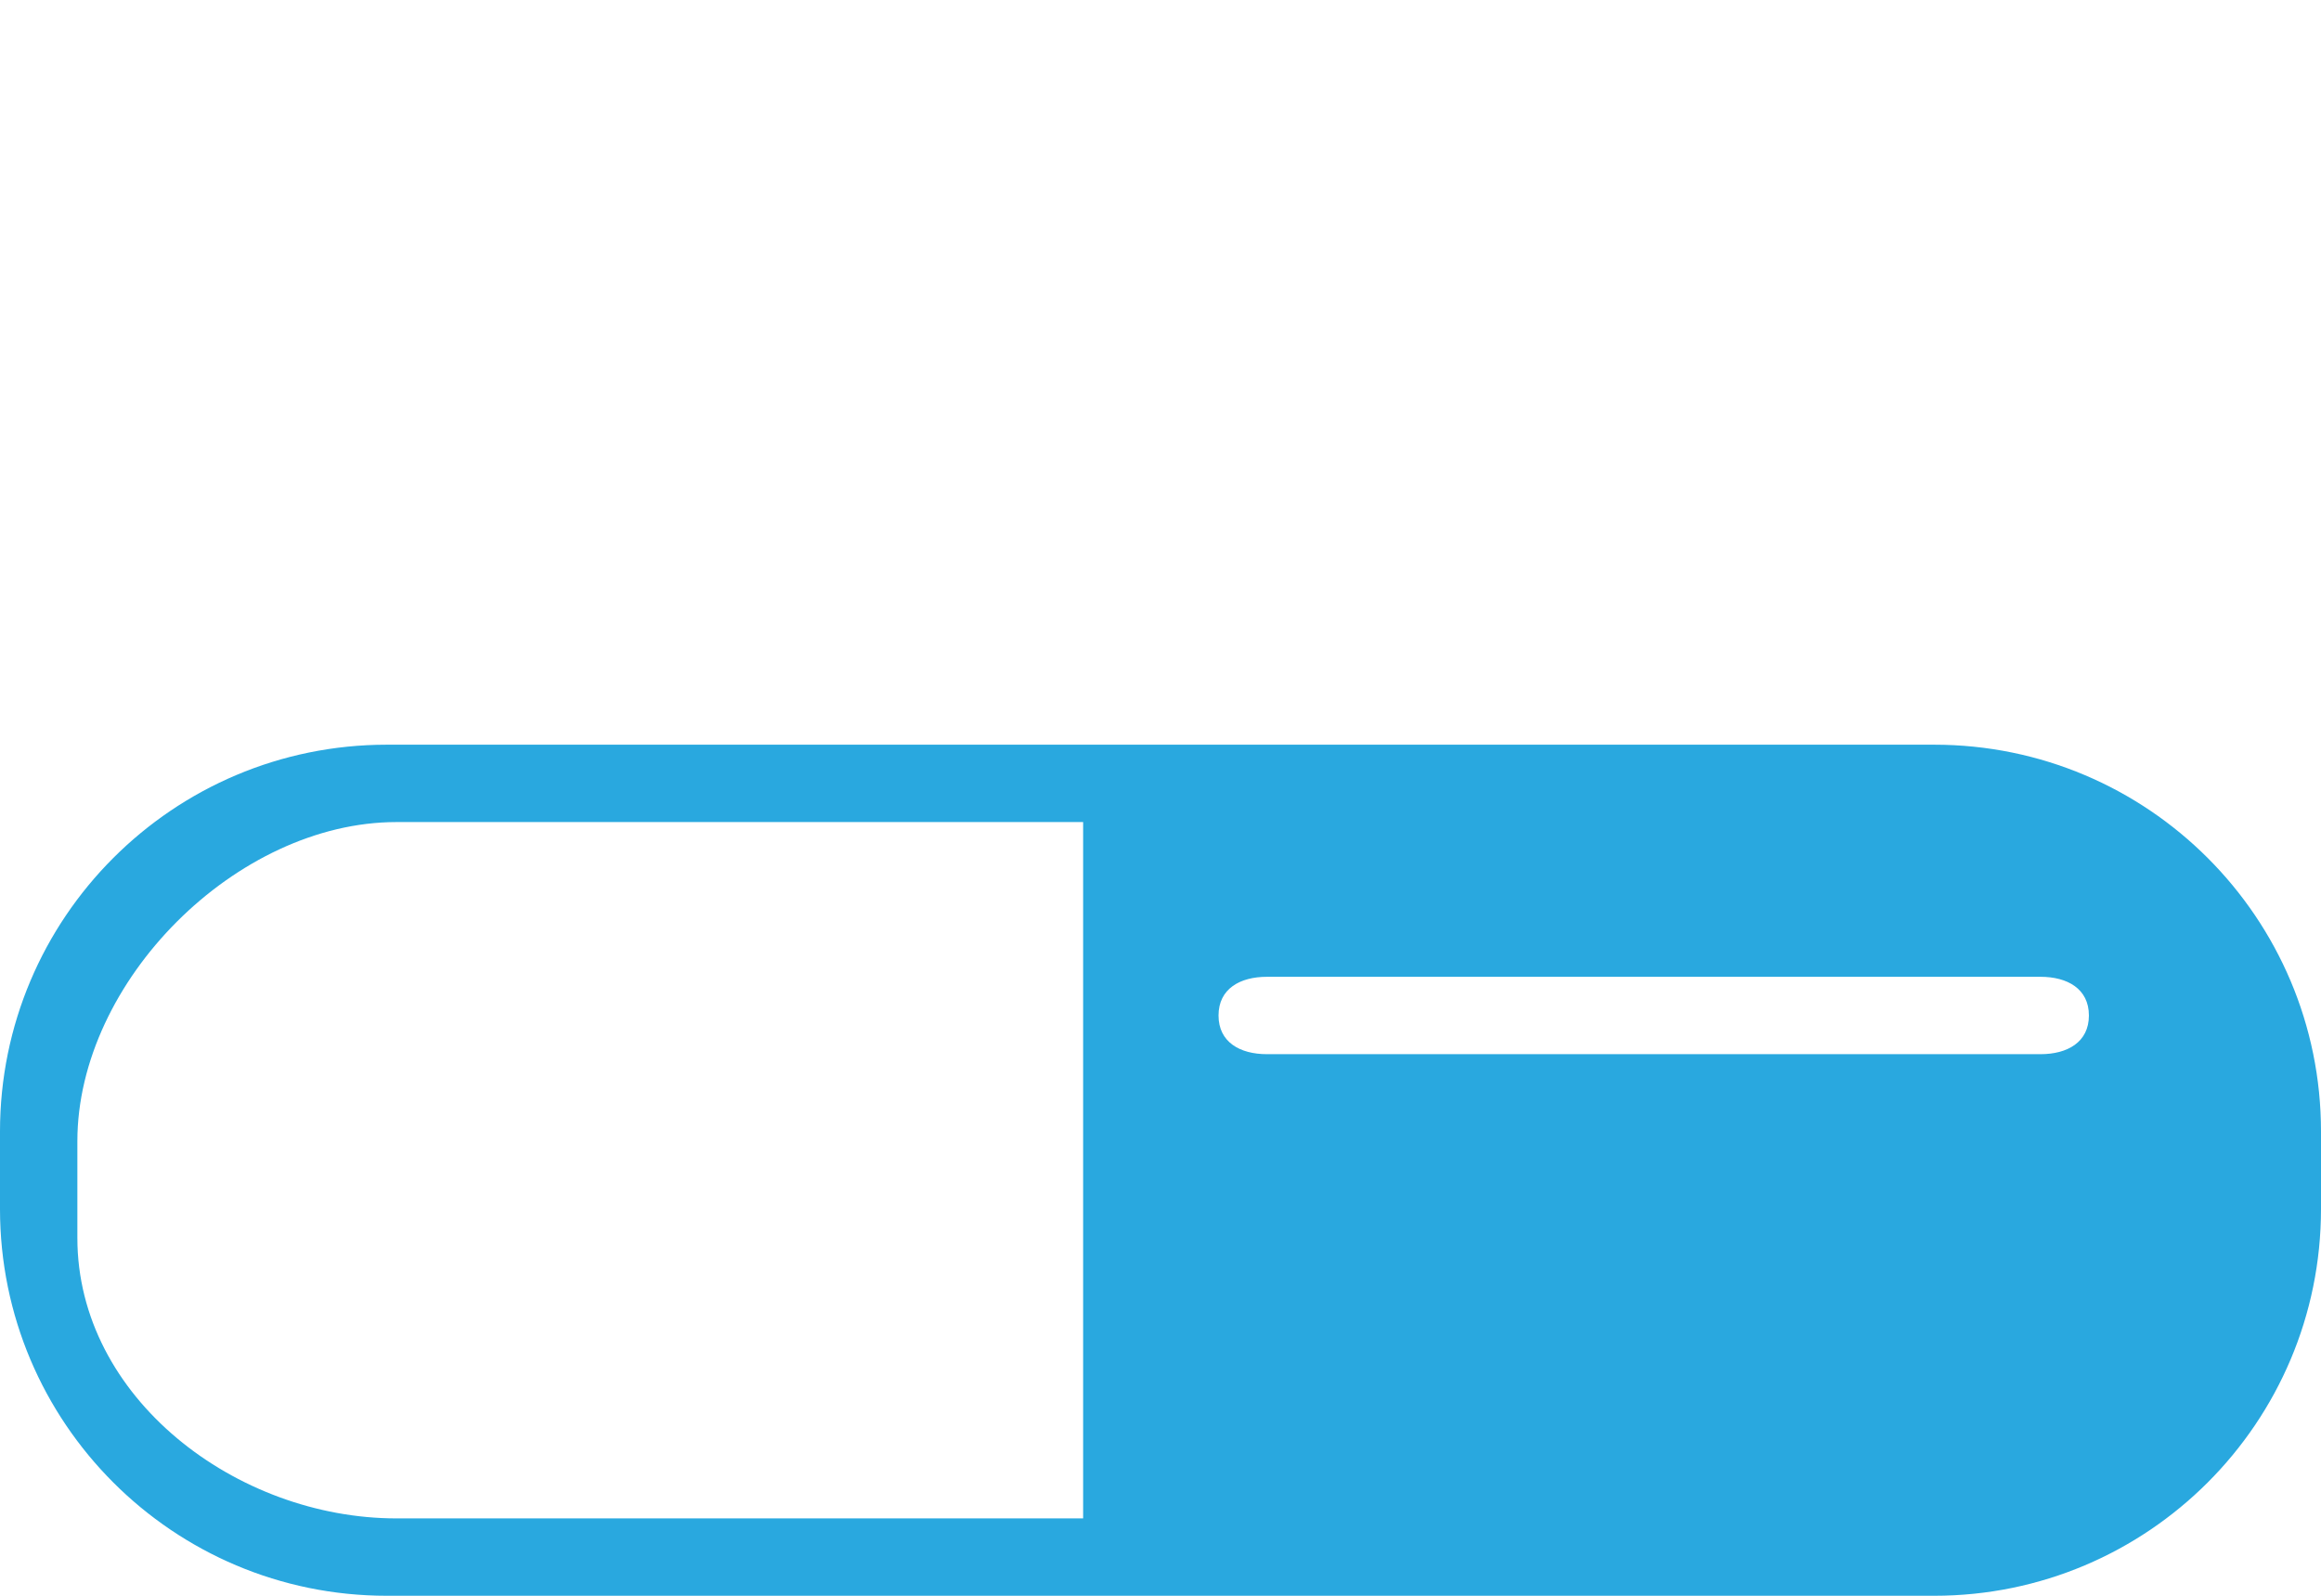 <?xml version="1.0" encoding="UTF-8" standalone="no"?><svg xmlns="http://www.w3.org/2000/svg" xmlns:xlink="http://www.w3.org/1999/xlink" fill="#29a8df" height="82.5" preserveAspectRatio="xMidYMid meet" version="1" viewBox="0.0 -0.5 120.0 82.5" width="120" zoomAndPan="magnify"><g id="change1_2"><path d="M0 0L0 0" fill="inherit" stroke="#449fdb"/></g><g id="change1_1"><path d="M120 58c0-11.048-8.952-20-20-20h-80c-11.048 0-20 8.952-20 20v4c0 11.048 8.952 20 20 20h80c11.048 0 20-8.952 20-20v-4zM56 78h-35.5c-8.272 0-16.5-6.228-16.5-14.5v-5c0-8.272 8.228-16.5 16.5-16.5h35.5v36zM105.5 54h-40c-1.384 0-2.5-0.616-2.5-2s1.116-2 2.5-2h40c1.384 0 2.5 0.616 2.5 2s-1.116 2-2.5 2z" fill="inherit"/></g></svg>
